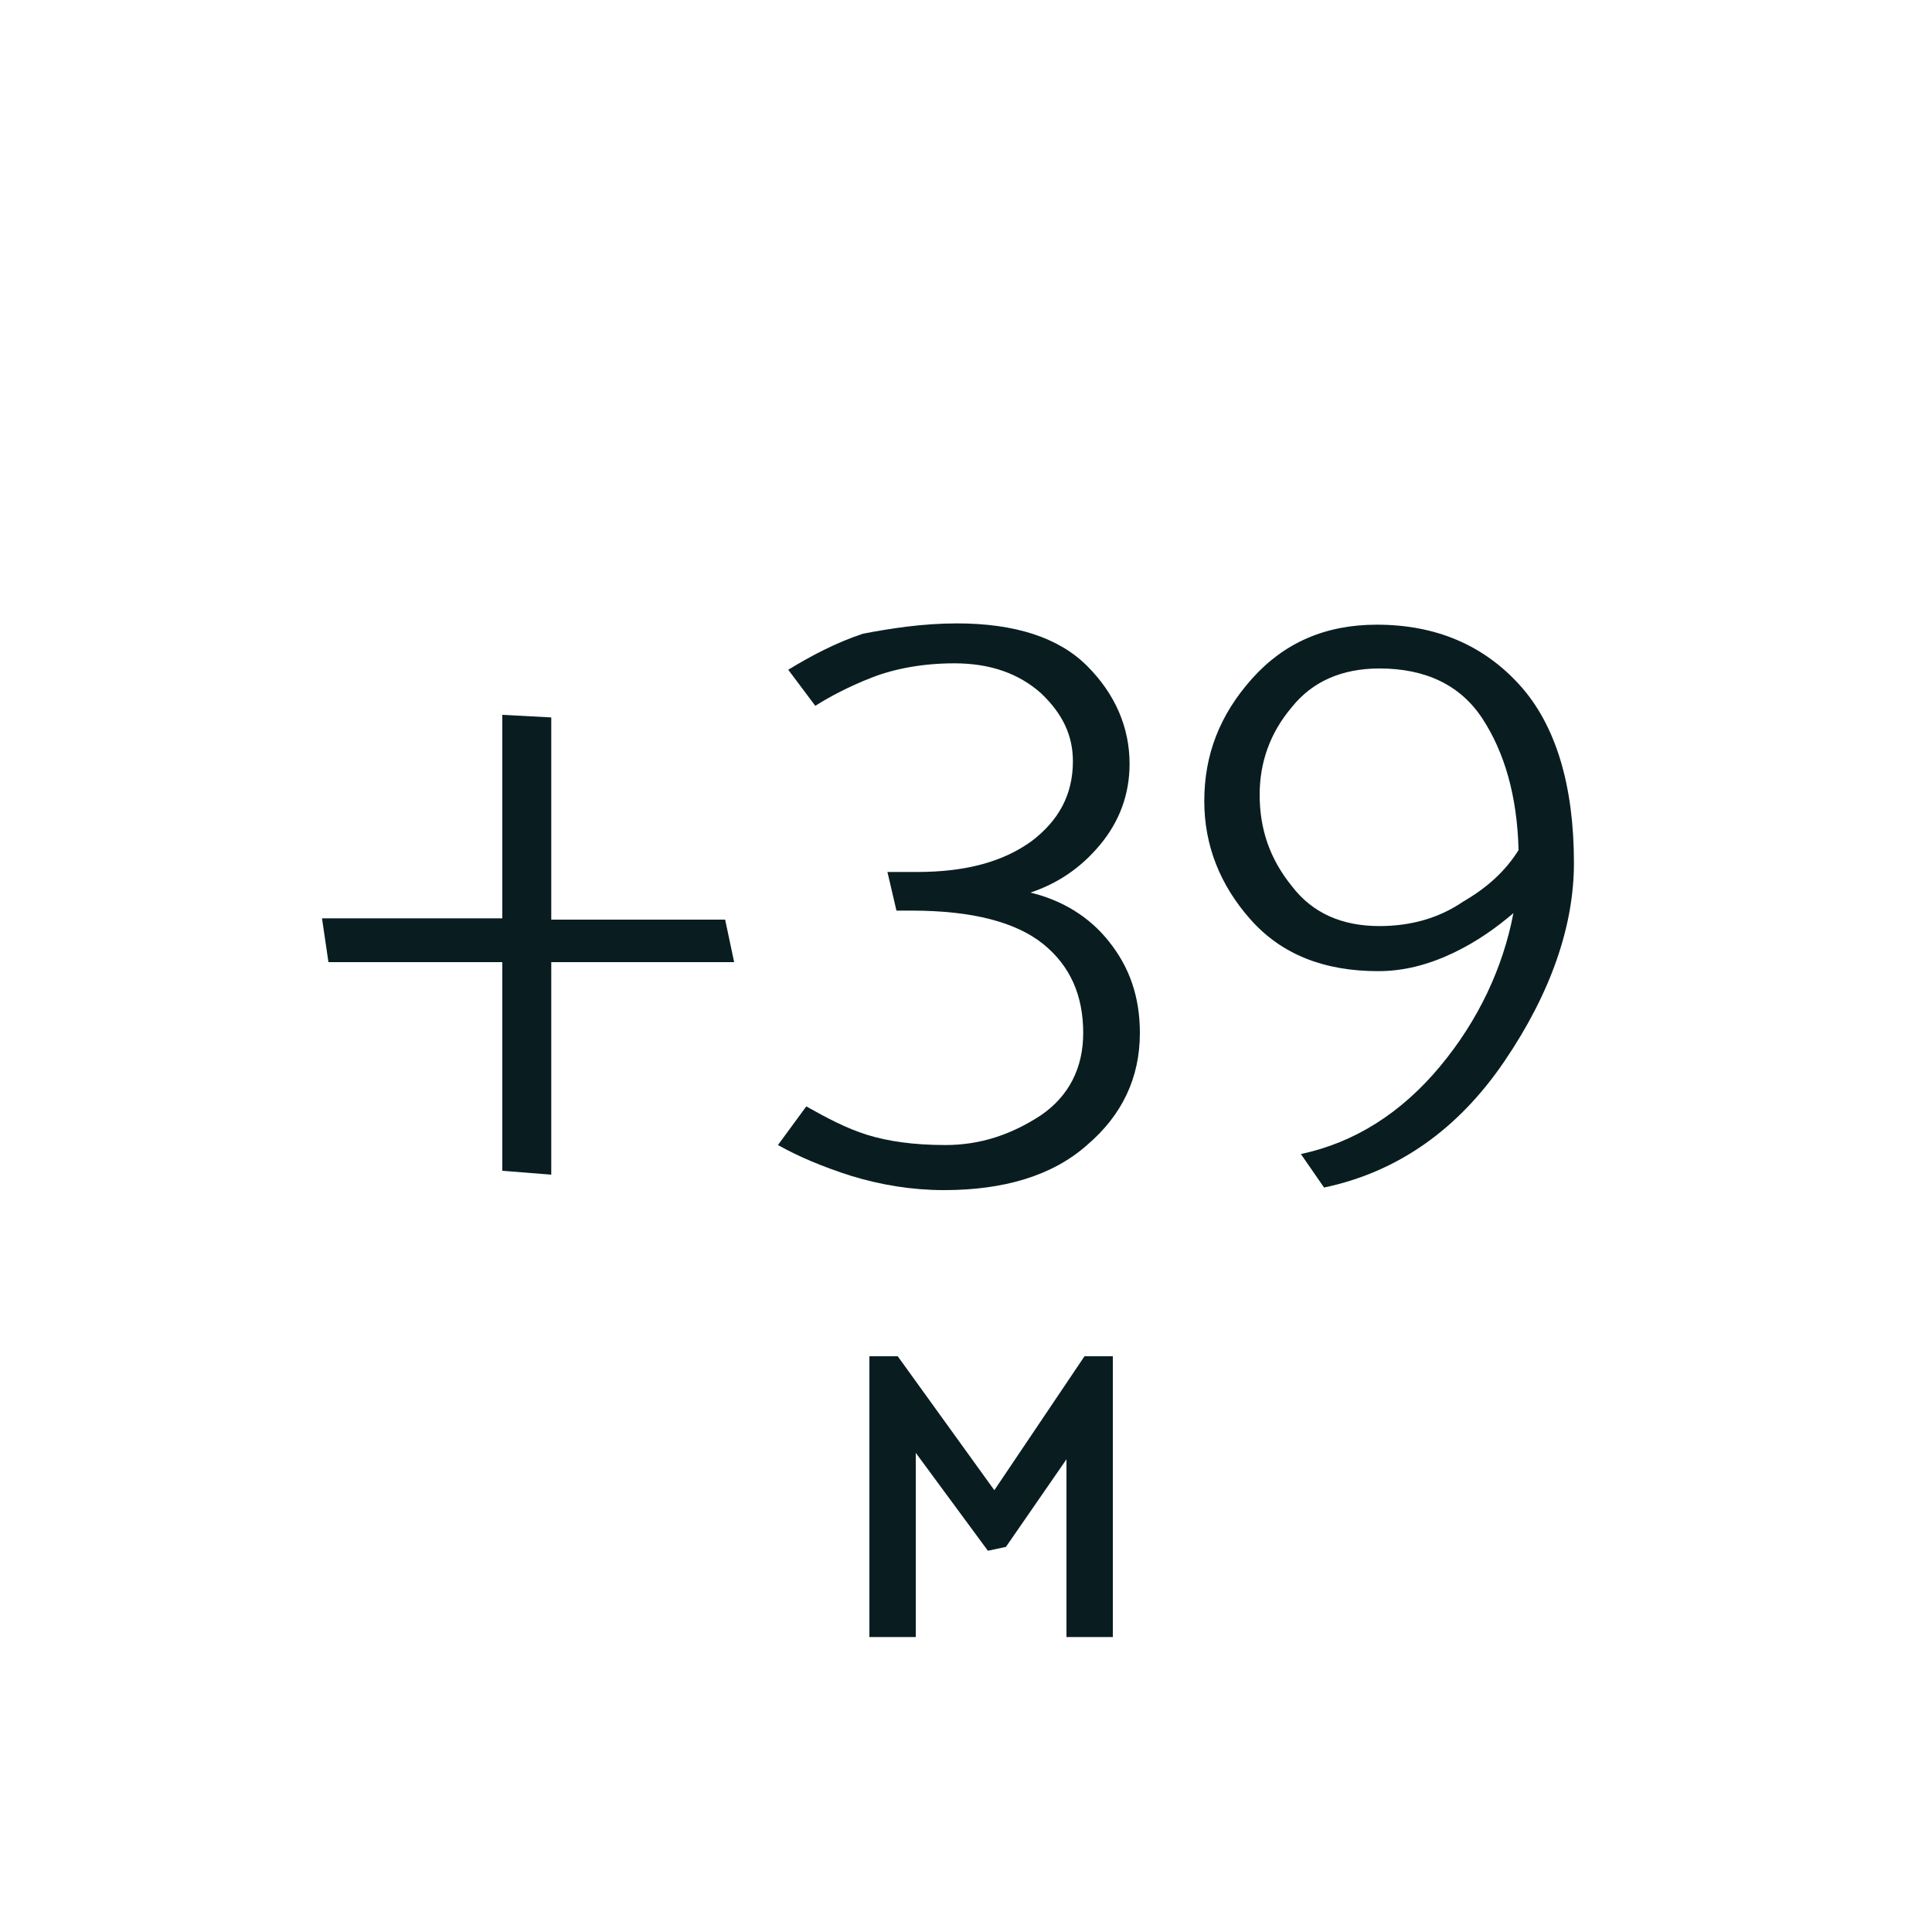 <?xml version="1.0" encoding="utf-8"?>
<!-- Generator: Adobe Illustrator 23.0.2, SVG Export Plug-In . SVG Version: 6.00 Build 0)  -->
<svg version="1.1" id="Layer_1" xmlns="http://www.w3.org/2000/svg" xmlns:xlink="http://www.w3.org/1999/xlink" x="0px" y="0px"
	 width="150px" height="150px" viewBox="0 0 150 150" style="enable-background:new 0 0 150 150;" xml:space="preserve">
<style type="text/css">
	.st0{fill:#091D21;}
</style>
<g>
	<g>
		<path class="st0" d="M76.7,120.4l-5.6-7.6v14.3h-3.6v-21.8h2.2l7.5,10.4l7-10.4h2.2v21.8h-3.6v-13.8l-4.7,6.8L76.7,120.4z"/>
	</g>
</g>
<g>
	<path class="st0" d="M57,74.7H42.8v16.5L39,90.9V74.7H25.5l-0.5-3.4h14V55.5l3.8,0.2v15.7h13.5L57,74.7z"/>
	<path class="st0" d="M74.3,48.4c4.5,0,7.9,1.1,10.1,3.3c2.2,2.2,3.3,4.8,3.3,7.6c0,2.4-0.8,4.5-2.3,6.3c-1.5,1.8-3.3,3-5.4,3.7
		c2.5,0.6,4.6,1.9,6.1,3.8c1.6,2,2.4,4.3,2.4,7.1c0,3.5-1.4,6.4-4.1,8.7c-2.7,2.4-6.5,3.5-11.1,3.5c-2.5,0-4.9-0.4-7.2-1.1
		c-2.2-0.7-4.1-1.5-5.7-2.4l2.2-3c1.6,0.9,3.1,1.7,4.7,2.2c1.6,0.5,3.6,0.8,6.1,0.8c2.7,0,5.1-0.8,7.4-2.3c2.2-1.5,3.3-3.7,3.3-6.4
		c0-2.9-1-5.2-3.1-6.9c-2.1-1.7-5.5-2.6-10.2-2.6h-1.2l-0.7-3h2.3c3.8,0,6.7-0.8,8.9-2.4c2.1-1.6,3.2-3.6,3.2-6.2
		c0-2-0.8-3.7-2.5-5.3c-1.7-1.5-3.9-2.3-6.7-2.3c-2.4,0-4.6,0.4-6.4,1.1s-3.3,1.5-4.4,2.2l-2.1-2.8c1.8-1.1,3.7-2.1,5.8-2.8
		C69.1,48.8,71.6,48.4,74.3,48.4z"/>
	<path class="st0" d="M117.5,70.9c-1.3,1.1-2.8,2.2-4.7,3.1c-1.9,0.9-3.8,1.4-5.8,1.4c-4.2,0-7.5-1.3-9.9-4
		c-2.4-2.7-3.6-5.8-3.6-9.2c0-3.6,1.2-6.7,3.7-9.5c2.5-2.8,5.7-4.2,9.7-4.2c4.6,0,8.3,1.6,11.1,4.7c2.8,3.1,4.2,7.8,4.2,13.8
		c0,4.9-1.8,10.1-5.4,15.4c-3.6,5.3-8.3,8.6-14,9.8l-1.8-2.6c4.2-0.9,7.8-3.2,10.8-6.8S116.7,75.1,117.5,70.9z M117.9,66
		c-0.1-4.2-1.1-7.6-2.8-10.2c-1.7-2.6-4.4-3.9-8-3.9c-2.9,0-5.2,1-6.8,3c-1.7,2-2.5,4.3-2.5,6.8c0,2.7,0.8,5,2.5,7.1
		c1.6,2.1,3.9,3.1,6.8,3.1c2.4,0,4.6-0.6,6.5-1.9C115.5,68.9,116.9,67.6,117.9,66z"/>
</g>
</svg>
